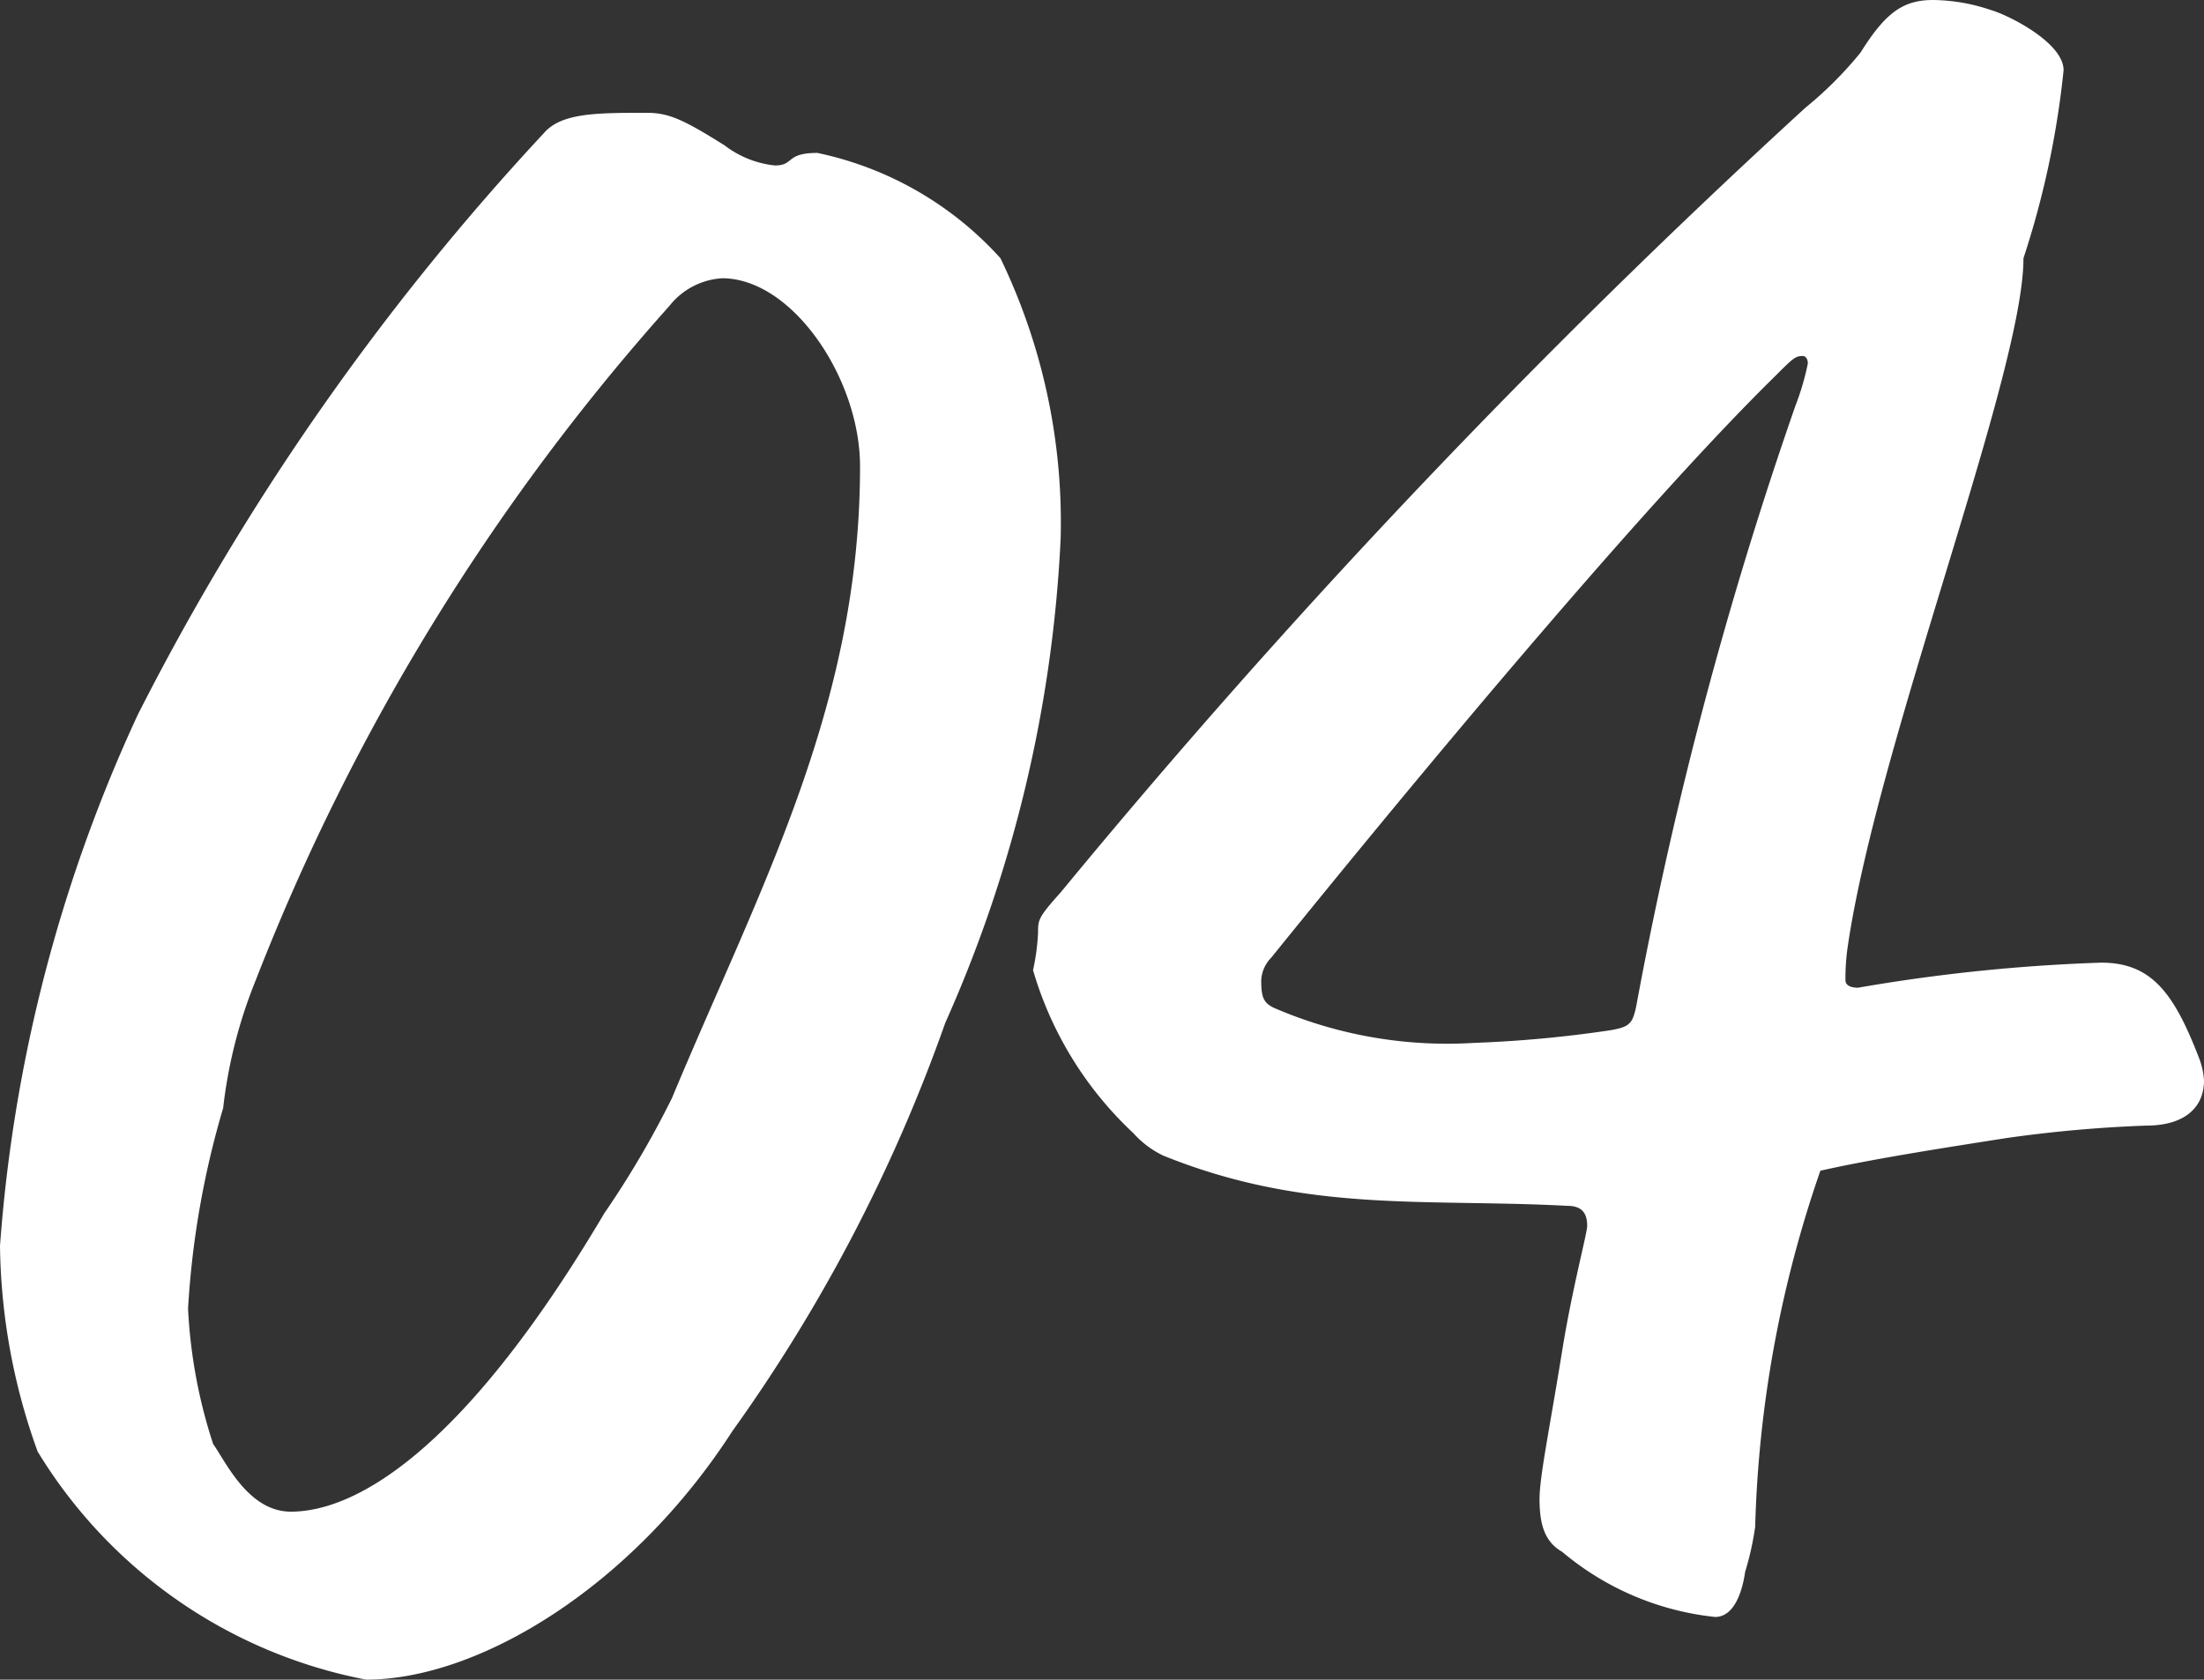 <svg xmlns="http://www.w3.org/2000/svg" width="26.37" height="20.1"><rect width="100%" height="100%" fill="#333333" stroke="none"/><path data-name="パス 741" d="M9.78 1.83c-.39 0-.27.15-.51.15a1.193 1.193 0 0 1-.6-.24c-.48-.3-.66-.39-.93-.39-.6 0-1.02 0-1.23.24a30.386 30.386 0 0 0-4.86 6.96A18.25 18.25 0 0 0 0 14.91a7.468 7.468 0 0 0 .45 2.46 5.9 5.9 0 0 0 3.93 2.73c1.35 0 3.18-1.11 4.38-2.97a19.564 19.564 0 0 0 2.55-4.89 16.052 16.052 0 0 0 1.38-5.79 7.267 7.267 0 0 0-.72-3.36 4.079 4.079 0 0 0-2.19-1.26Zm.51 3.75c0 2.88-1.2 5.04-2.25 7.56a11.214 11.214 0 0 1-.81 1.38c-1.74 2.94-3.03 3.57-3.75 3.57-.51 0-.78-.6-.93-.81a6.161 6.161 0 0 1-.3-1.62 10.58 10.58 0 0 1 .42-2.4 5.791 5.791 0 0 1 .39-1.53 26.558 26.558 0 0 1 4.95-8.07.869.869 0 0 1 .63-.33c.84 0 1.65 1.2 1.65 2.25ZM24 13.62a15.879 15.879 0 0 1 1.68-.15c.45 0 .69-.21.69-.54a.876.876 0 0 0-.06-.27c-.3-.78-.57-1.14-1.17-1.14a21.038 21.038 0 0 0-2.91.3c-.09 0-.15-.03-.15-.09a2.639 2.639 0 0 1 .03-.42c.36-2.43 2.1-6.84 2.1-8.22a10.663 10.663 0 0 0 .48-2.25c0-.33-.66-.66-.87-.72a2.218 2.218 0 0 0-.69-.12c-.36 0-.57.15-.87.63a4.563 4.563 0 0 1-.66.66 92.5 92.5 0 0 0-8.91 9.39c-.27.3-.27.33-.27.48a2.642 2.642 0 0 1-.06.45 4.324 4.324 0 0 0 1.2 1.95 1.134 1.134 0 0 0 .36.27c1.71.69 3.12.51 4.83.6.18 0 .24.09.24.24 0 .09-.18.75-.3 1.5-.15.93-.27 1.5-.27 1.77 0 .3.06.51.27.63a3.388 3.388 0 0 0 1.83.78c.24 0 .33-.33.36-.54a3.488 3.488 0 0 0 .12-.54 14.148 14.148 0 0 1 .78-4.26c.66-.15 1.65-.3 2.22-.39Zm-2.43-9.36c.03 0 .06.03.06.09a3.127 3.127 0 0 1-.15.51 48.916 48.916 0 0 0-1.89 7.11c-.03.18-.06.24-.09.27s-.06.06-.24.09a14.558 14.558 0 0 1-1.62.15 5.218 5.218 0 0 1-2.4-.42c-.12-.06-.15-.12-.15-.33a.418.418 0 0 1 .12-.27c1.77-2.19 4.44-5.4 6.03-6.96.21-.21.24-.24.33-.24Z" fill="#fff"/></svg>